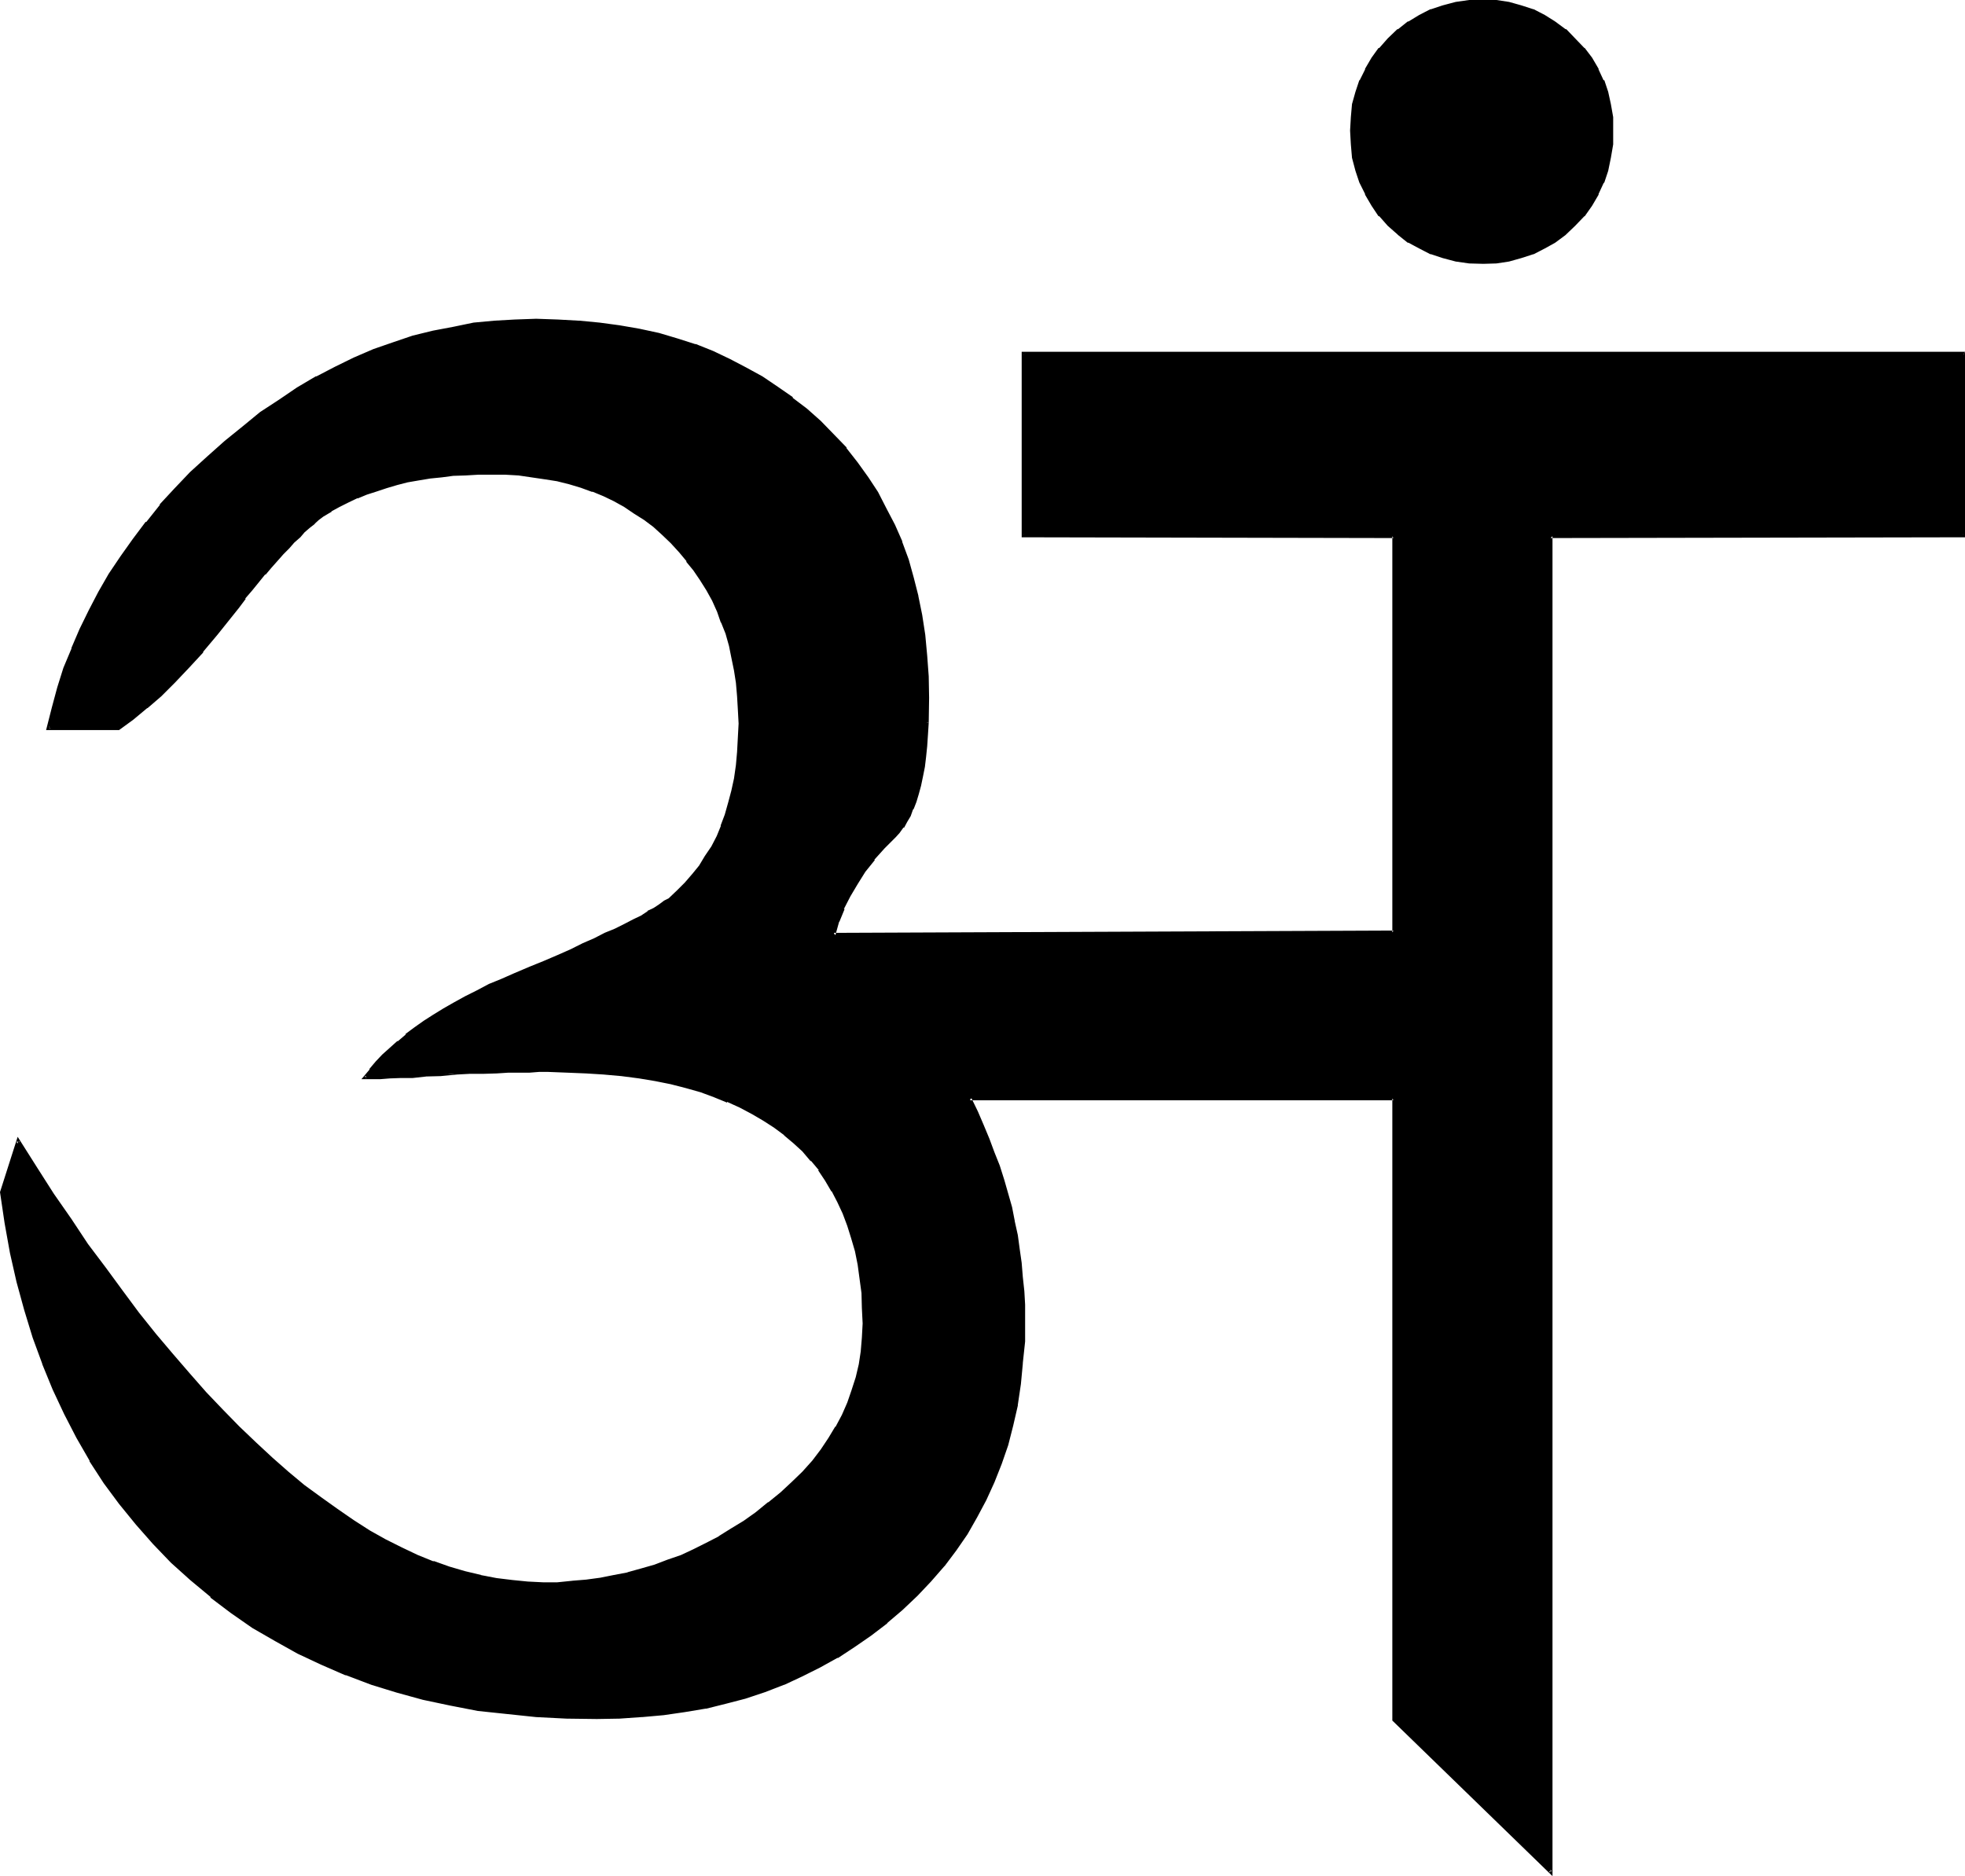 <?xml version="1.0" encoding="UTF-8" standalone="no"?>
<svg
   version="1.0"
   width="129.946mm"
   height="124.079mm"
   id="svg5"
   sodipodi:docname="Sanskrit A 3.wmf"
   xmlns:inkscape="http://www.inkscape.org/namespaces/inkscape"
   xmlns:sodipodi="http://sodipodi.sourceforge.net/DTD/sodipodi-0.dtd"
   xmlns="http://www.w3.org/2000/svg"
   xmlns:svg="http://www.w3.org/2000/svg">
  <sodipodi:namedview
     id="namedview5"
     pagecolor="#ffffff"
     bordercolor="#000000"
     borderopacity="0.25"
     inkscape:showpageshadow="2"
     inkscape:pageopacity="0.0"
     inkscape:pagecheckerboard="0"
     inkscape:deskcolor="#d1d1d1"
     inkscape:document-units="mm" />
  <defs
     id="defs1">
    <pattern
       id="WMFhbasepattern"
       patternUnits="userSpaceOnUse"
       width="6"
       height="6"
       x="0"
       y="0" />
  </defs>
  <path
     style="fill:#000000;fill-opacity:1;fill-rule:evenodd;stroke:none"
     d="m 402.912,32.64 -0.192,3.456 -0.48,3.168 -0.768,3.264 -0.96,3.072 -1.344,2.784 -1.632,2.688 -1.92,2.592 -2.112,2.496 -2.4,2.208 -2.592,1.824 -2.592,1.536 -2.88,1.536 -2.88,0.96 -3.072,0.576 -3.072,0.576 -3.264,0.096 -3.552,-0.096 -3.264,-0.576 -3.168,-0.576 -3.072,-0.96 -2.784,-1.536 -2.784,-1.536 -2.496,-1.824 -2.496,-2.208 -2.112,-2.496 -1.92,-2.592 -1.632,-2.688 -1.248,-2.784 -0.96,-3.072 -0.864,-3.264 -0.48,-3.168 V 32.64 29.28 l 0.48,-3.264 0.864,-2.88 0.96,-2.88 1.248,-2.784 1.632,-2.688 1.92,-2.592 2.112,-2.304 2.496,-2.208 2.496,-2.016 2.784,-1.536 2.784,-1.344 3.072,-0.96 3.168,-0.768 3.264,-0.576 3.552,-0.096 3.264,0.096 3.072,0.576 3.072,0.768 2.88,0.96 2.88,1.344 2.592,1.536 2.592,2.016 2.4,2.208 2.112,2.304 1.92,2.592 1.632,2.688 1.344,2.784 0.96,2.88 0.768,2.88 0.48,3.264 z m 87.744,55.68 v 45.696 H 387.552 V 468 L 348.288,429.888 V 274.56 H 242.304 l 1.728,3.456 1.44,3.36 1.536,3.36 1.248,3.456 1.152,3.36 1.152,3.456 1.056,3.36 0.864,3.552 0.768,3.36 0.672,3.456 0.672,3.552 0.288,3.552 0.48,3.36 0.288,3.552 v 3.36 l 0.192,3.552 -0.192,5.664 -0.288,5.376 -0.672,5.28 -0.768,5.184 -1.152,5.088 -1.248,4.8 -1.44,4.704 -1.824,4.704 -2.112,4.32 -2.208,4.416 -2.496,4.128 -2.688,4.032 -3.072,3.936 -3.264,3.648 -3.36,3.648 -3.744,3.552 -3.84,3.168 -3.936,3.072 -4.224,2.976 -4.128,2.688 -4.416,2.4 -4.32,2.304 -4.704,1.92 -4.704,1.824 -4.704,1.536 -4.992,1.536 -4.992,1.056 -5.184,1.056 -5.28,0.576 -5.568,0.672 -5.472,0.288 h -5.664 -7.584 l -7.584,-0.48 -7.296,-0.576 -7.104,-1.056 -6.912,-1.248 -6.816,-1.44 -6.624,-1.824 -6.432,-1.92 -6.144,-2.208 -6.144,-2.592 -5.856,-2.976 -5.76,-3.072 -5.568,-3.36 -5.28,-3.552 -5.184,-4.032 -4.992,-4.224 -4.896,-4.32 -4.512,-4.704 -4.224,-4.896 -4.128,-4.992 -3.744,-5.28 -3.552,-5.568 -3.456,-5.664 -3.072,-5.952 -2.88,-6.144 -2.592,-6.432 -2.208,-6.432 -2.304,-6.816 -1.728,-7.104 -1.632,-7.104 -1.344,-7.488 -1.248,-7.776 4.224,-12.864 4.128,6.912 4.416,6.528 4.224,6.432 4.32,6.144 4.224,5.952 4.32,5.664 4.224,5.472 4.224,5.376 4.224,5.184 4.128,4.8 4.224,4.704 4.224,4.32 4.032,4.224 4.224,4.032 4.032,3.744 4.224,3.552 4.032,3.36 4.032,3.072 4.032,3.072 4.032,2.592 4.032,2.592 4.032,2.304 4.032,1.92 4.032,1.92 3.936,1.632 4.032,1.44 3.84,1.152 4.032,0.96 3.936,0.768 4.032,0.576 3.84,0.288 3.84,0.192 3.552,-0.192 3.744,-0.192 3.552,-0.288 3.552,-0.48 3.456,-0.672 3.36,-0.768 3.36,-0.864 3.456,-0.96 3.168,-1.248 3.456,-1.344 3.072,-1.44 3.168,-1.44 3.264,-1.824 3.072,-1.92 3.072,-1.92 3.072,-2.112 3.264,-2.4 3.072,-2.592 2.688,-2.592 2.784,-2.592 2.4,-2.784 2.112,-2.688 2.112,-2.88 1.632,-2.976 1.632,-3.072 1.44,-3.072 1.056,-3.072 1.056,-3.168 0.768,-3.264 0.48,-3.36 0.192,-3.456 0.096,-3.552 v -3.84 l -0.288,-3.744 -0.288,-3.552 -0.48,-3.552 -0.864,-3.36 -0.768,-3.456 -0.96,-3.072 -1.344,-3.072 -1.152,-2.88 -1.536,-2.784 -1.536,-2.688 -1.728,-2.4 -2.112,-2.496 -1.92,-2.208 -2.304,-2.304 -2.4,-1.92 -2.592,-1.92 -2.784,-1.824 -2.688,-1.728 -3.072,-1.44 -3.264,-1.536 -3.168,-1.248 -3.456,-1.152 -3.744,-1.152 -3.648,-0.768 -4.032,-0.96 -4.032,-0.672 -4.416,-0.48 -4.224,-0.48 -4.608,-0.288 -4.704,-0.192 h -4.896 -2.112 -2.4 -2.592 l -2.688,0.192 h -2.976 l -3.168,0.096 -3.456,0.192 h -3.552 l -3.84,0.288 -3.744,0.192 -3.264,0.384 -3.072,0.096 H 97.44 l -2.4,0.192 -2.112,0.192 H 91.2 l 1.44,-2.016 1.632,-1.728 1.632,-1.824 1.728,-1.632 1.92,-1.728 2.112,-1.632 2.112,-1.632 2.4,-1.728 2.304,-1.632 2.592,-1.44 2.592,-1.632 2.688,-1.44 2.976,-1.44 3.072,-1.44 3.072,-1.536 3.168,-1.44 3.936,-1.632 3.552,-1.44 3.36,-1.44 3.264,-1.44 3.072,-1.44 2.88,-1.344 2.592,-1.056 2.592,-1.344 2.304,-1.152 2.208,-1.152 1.92,-0.96 1.824,-0.96 1.632,-0.96 1.248,-0.768 1.344,-0.96 0.96,-0.672 2.208,-1.92 1.92,-1.92 1.824,-2.112 1.824,-2.304 1.536,-2.208 1.44,-2.592 1.344,-2.592 1.152,-2.592 0.96,-2.976 0.96,-2.88 0.768,-2.88 0.48,-3.264 0.672,-3.168 0.384,-3.456 0.096,-3.552 v -3.552 -3.552 l -0.096,-3.264 -0.384,-3.36 -0.48,-3.264 -0.672,-3.072 -0.576,-3.072 -0.96,-3.072 -1.056,-2.688 -1.056,-2.784 -1.344,-2.688 -1.44,-2.592 -1.44,-2.592 -1.632,-2.496 -1.728,-2.4 -2.016,-2.208 -2.112,-2.304 -2.016,-2.112 -2.304,-1.92 -2.4,-1.824 -2.496,-1.728 -2.496,-1.44 -2.592,-1.44 -2.592,-1.344 -2.784,-1.152 -2.88,-0.96 -2.976,-0.96 -3.072,-0.672 -3.168,-0.576 -3.072,-0.48 -3.456,-0.384 -3.36,-0.288 h -3.36 -3.264 l -3.264,0.192 -3.072,0.096 -3.072,0.384 -2.88,0.48 -2.688,0.288 -2.784,0.672 -2.784,0.48 -2.592,0.768 -2.592,0.864 -2.4,0.768 -2.208,0.96 -2.304,0.96 -2.208,1.344 -2.112,1.152 -2.016,1.248 -1.056,0.768 -1.152,1.056 -1.344,0.96 -1.056,1.056 -1.344,1.344 -1.44,1.248 -1.248,1.536 -1.536,1.44 -1.44,1.632 -1.44,1.728 -1.632,1.824 -3.168,3.84 -1.824,2.112 -1.632,2.208 -1.728,2.304 -3.552,4.512 -3.552,4.416 -3.552,3.84 -3.552,3.744 -3.456,3.36 -3.36,3.072 -3.552,2.784 -3.264,2.4 H 12.192 l 1.056,-4.992 1.536,-4.992 1.536,-5.088 1.824,-4.8 2.112,-4.704 2.208,-4.704 2.496,-4.512 2.592,-4.512 2.88,-4.416 3.072,-4.32 3.36,-4.32 3.456,-4.224 3.648,-4.032 3.936,-4.032 4.128,-3.936 4.416,-3.84 4.32,-3.744 4.608,-3.36 4.512,-3.264 4.608,-3.072 4.704,-2.592 4.704,-2.592 4.704,-2.208 4.8,-2.016 4.896,-1.728 4.992,-1.632 4.992,-1.248 4.992,-1.152 5.088,-0.864 5.184,-0.48 5.088,-0.48 h 5.376 5.472 l 5.184,0.384 5.184,0.48 4.992,0.672 4.896,0.96 4.8,1.056 4.512,1.344 4.704,1.44 4.224,1.824 4.32,1.728 4.032,2.112 4.032,2.304 3.744,2.496 3.744,2.784 3.552,2.784 3.552,3.072 3.264,3.168 3.072,3.456 2.688,3.552 2.592,3.648 2.592,3.936 2.112,3.84 1.92,4.032 1.824,4.224 1.536,4.512 1.536,4.416 1.056,4.608 1.056,4.896 0.576,4.8 0.48,5.184 0.384,5.184 0.096,5.376 v 3.168 l -0.096,3.072 -0.192,2.976 -0.192,2.88 -0.288,2.592 -0.288,2.592 -0.384,2.4 -0.48,2.112 -0.672,2.112 -0.576,1.92 -0.672,1.92 -0.672,1.632 -0.768,1.44 -0.96,1.44 -0.96,1.152 -0.96,1.152 -2.784,2.88 -2.592,2.784 -2.304,3.072 -1.92,2.88 -1.728,3.264 -1.632,3.264 -1.344,3.168 -0.96,3.456 139.968,-0.672 V 134.016 H 255.84 V 88.32 Z"
     id="path1" />
  <path
     style="fill:#000000;fill-opacity:1;fill-rule:evenodd;stroke:none"
     d="m 490.656,88.8 -0.288,-0.48 v 45.696 l 0.288,-0.48 -103.392,0.192 V 468 l 0.576,-0.288 -39.264,-38.112 0.192,0.288 V 274.272 H 241.632 l 1.92,3.84 1.632,3.456 1.344,3.36 1.248,3.456 1.248,3.36 1.056,3.36 1.056,3.456 0.864,3.552 0.768,3.36 0.672,3.36 0.672,3.456 0.48,3.552 0.288,3.552 0.288,3.36 0.192,3.36 v 3.552 l -0.192,5.664 -0.288,5.376 -0.672,5.28 -0.768,5.088 -0.96,4.992 -1.344,4.8 -1.536,4.704 -1.824,4.512 -1.92,4.512 -2.304,4.416 v -0.192 l -2.592,4.224 -2.688,4.032 -2.976,3.84 -3.168,3.744 -3.456,3.552 -3.648,3.552 -3.936,3.456 0.192,-0.192 -4.032,3.072 -4.032,2.88 -4.224,2.592 -4.32,2.4 -4.416,2.304 -4.704,2.112 h 0.192 l -4.896,1.728 -4.608,1.44 -5.088,1.536 -4.992,1.056 -5.184,0.96 -5.088,0.864 -5.568,0.48 -5.472,0.288 -5.664,0.192 -7.584,-0.192 -7.584,-0.48 h 0.192 l -7.488,-0.576 -7.104,-1.056 -6.912,-1.056 -6.816,-1.536 -6.624,-1.728 -6.336,-2.112 -6.24,-2.208 0.096,0.096 -6.144,-2.592 -5.76,-2.88 -5.856,-3.072 h 0.192 l -5.664,-3.36 -5.376,-3.744 -5.088,-3.84 L 48,394.464 h 0.192 l -4.8,-4.512 -4.608,-4.608 -4.128,-4.896 v 0.192 l -4.224,-5.184 h 0.192 l -3.936,-5.184 -3.552,-5.472 -3.264,-5.856 -3.168,-5.76 -2.784,-6.144 -2.688,-6.528 0.096,0.192 -2.4,-6.624 -2.112,-6.816 -1.728,-6.912 -1.632,-7.296 -1.44,-7.392 -1.152,-7.68 v 0.192 l 4.032,-12.864 -0.768,0.096 4.32,6.816 4.32,6.624 4.224,6.336 4.416,6.24 4.128,6.048 4.224,5.568 4.416,5.568 4.128,5.28 4.224,4.992 v 0.192 l 4.224,4.896 4.224,4.608 4.128,4.416 4.128,4.224 4.128,4.032 4.032,3.648 4.224,3.552 4.032,3.456 4.032,3.168 4.224,2.976 4.032,2.688 4.032,2.496 4.032,2.208 4.032,2.112 4.128,1.824 3.84,1.536 0.192,0.192 3.84,1.344 4.032,1.248 3.936,0.96 h 0.096 l 3.936,0.672 3.84,0.672 3.84,0.288 h 0.192 3.84 3.552 l 3.744,-0.192 3.552,-0.288 3.552,-0.672 3.456,-0.48 3.36,-0.768 h 0.192 l 3.36,-0.96 3.264,-0.96 3.36,-1.152 3.36,-1.344 v -0.096 l 3.264,-1.344 3.072,-1.632 3.264,-1.728 3.072,-1.824 3.168,-2.112 2.976,-2.112 3.168,-2.4 3.072,-2.592 h 0.192 l 2.784,-2.592 2.592,-2.592 2.496,-2.688 v -0.192 l 2.112,-2.688 h 0.192 l 1.92,-2.976 1.824,-2.88 1.632,-3.072 1.248,-3.072 1.344,-3.072 0.96,-3.264 0.576,-3.36 0.48,-3.264 0.384,-3.552 0.096,-3.552 -0.096,-3.84 -0.192,-3.744 -0.288,-3.744 -0.672,-3.552 -0.672,-3.36 -0.768,-3.36 -1.152,-3.072 -1.152,-3.072 -1.248,-2.976 -1.44,-2.688 -1.632,-2.784 -1.824,-2.592 h -0.096 l -2.016,-2.4 -2.016,-2.304 -2.112,-2.208 -2.496,-1.92 -2.592,-2.112 -2.688,-1.824 -2.88,-1.632 -3.072,-1.536 -3.264,-1.344 v -0.192 l -3.264,-1.248 -3.552,-1.152 -3.552,-0.96 -3.84,-0.96 -4.032,-0.768 -4.032,-0.864 -4.224,-0.48 -4.416,-0.48 -4.608,-0.288 -4.704,-0.192 h -4.896 -2.112 -2.4 l -2.592,0.192 h -2.688 -2.976 l -3.168,0.096 -3.456,0.192 -3.552,0.192 -4.032,0.288 4.224,0.48 h -0.192 l 3.552,-0.192 h 3.456 l 3.168,-0.096 2.976,-0.192 h 2.688 2.592 l 2.4,-0.192 h 2.112 l 4.896,0.192 4.704,0.192 4.608,0.288 h -0.096 l 4.32,0.384 4.416,0.576 4.032,0.672 3.84,0.768 3.744,0.96 3.744,1.056 3.36,1.248 3.264,1.344 v -0.192 l 3.168,1.44 3.072,1.632 2.784,1.632 2.688,1.728 2.592,1.92 h -0.096 l 2.4,2.016 2.208,2.016 2.112,2.496 v -0.192 l 2.016,2.4 h -0.192 l 1.728,2.592 1.632,2.784 v -0.192 l 1.44,2.784 1.344,2.88 1.152,3.072 0.96,3.072 0.96,3.264 0.672,3.36 0.48,3.552 0.48,3.552 0.096,3.744 0.192,3.84 -0.192,3.552 -0.288,3.456 -0.48,3.168 -0.768,3.264 -1.056,3.264 -1.056,3.072 -1.344,3.072 -1.632,3.072 v -0.192 l -1.728,2.88 -1.92,2.88 -2.112,2.784 -2.496,2.784 -2.688,2.592 -2.784,2.592 -3.072,2.496 v -0.096 l -3.168,2.592 -2.976,2.112 -3.168,1.92 -3.072,1.92 h 0.096 l -3.168,1.632 -3.264,1.632 -3.072,1.44 -3.36,1.152 -3.264,1.248 -3.36,0.96 -3.456,0.96 h 0.192 l -3.552,0.672 -3.36,0.672 -3.552,0.48 -3.552,0.288 h 0.096 l -3.744,0.384 h -3.552 l -3.84,-0.192 -3.84,-0.384 -3.936,-0.48 -4.032,-0.768 h 0.192 l -4.032,-0.96 -3.936,-1.152 -4.032,-1.44 0.192,0.192 -4.032,-1.632 -4.032,-1.92 -4.032,-2.016 -3.936,-2.208 -4.032,-2.592 -4.032,-2.784 -4.032,-2.88 -4.224,-3.072 -4.032,-3.36 -4.032,-3.552 -4.032,-3.744 -4.224,-4.032 L 55.68,352.32 51.552,348 47.424,343.296 43.2,338.4 l -4.224,-4.992 -4.224,-5.28 -4.128,-5.568 -4.224,-5.76 -4.416,-5.856 -4.128,-6.24 -4.416,-6.336 -4.224,-6.624 -4.8,-7.584 -4.416,13.824 1.152,7.776 1.344,7.488 1.632,7.2 1.92,7.008 2.112,6.912 2.4,6.528 v 0.096 l 2.592,6.336 2.88,6.144 3.072,5.952 3.264,5.664 v 0.192 l 3.552,5.472 3.84,5.184 4.224,5.184 4.224,4.8 4.512,4.704 4.8,4.32 5.088,4.224 v 0.192 l 5.088,3.84 5.376,3.744 5.664,3.264 5.664,3.168 5.952,2.784 5.952,2.592 h 0.192 l 6.336,2.4 6.24,1.92 6.624,1.824 6.816,1.44 6.912,1.344 7.296,0.768 7.296,0.768 7.584,0.384 7.584,0.096 5.664,-0.096 5.472,-0.384 h 0.192 l 5.376,-0.48 5.28,-0.768 5.184,-0.864 h 0.192 l 4.992,-1.248 4.8,-1.248 4.896,-1.632 4.704,-1.824 h 0.096 l 4.512,-2.112 4.416,-2.208 4.32,-2.4 h 0.192 l 4.224,-2.784 4.032,-2.784 4.032,-3.072 v -0.096 l 3.84,-3.264 3.744,-3.552 3.36,-3.552 3.264,-3.744 0.192,-0.192 2.88,-3.84 2.784,-4.032 2.4,-4.224 2.304,-4.32 2.016,-4.416 1.824,-4.608 1.632,-4.704 1.248,-4.896 1.152,-4.992 v -0.192 l 0.768,-5.184 0.48,-5.088 v -0.192 l 0.576,-5.376 v -5.664 -3.552 l -0.192,-3.36 -0.384,-3.552 -0.288,-3.552 -0.48,-3.36 -0.48,-3.552 -0.768,-3.456 v -0.096 l -0.672,-3.456 -0.96,-3.36 -0.96,-3.36 -1.152,-3.648 -1.344,-3.36 -1.248,-3.36 -1.44,-3.456 -1.44,-3.36 -1.632,-3.36 -0.48,0.576 H 348.288 L 348,274.56 v 155.52 l 40.032,38.88 V 134.016 l -0.48,0.48 103.584,-0.192 V 87.936 Z"
     id="path2" />
  <path
     style="fill:#000000;fill-opacity:1;fill-rule:evenodd;stroke:none"
     d="m 109.92,268.128 h 0.192 l -3.744,0.192 -3.264,0.096 -3.072,0.192 -2.592,0.192 -2.4,0.192 H 92.928 91.2 l 0.288,0.576 1.44,-1.728 1.632,-1.824 1.632,-1.728 1.824,-1.824 1.92,-1.632 1.92,-1.536 2.304,-1.632 2.208,-1.632 2.4,-1.632 2.496,-1.632 2.688,-1.44 h -0.096 l 2.688,-1.632 2.88,-1.44 3.072,-1.44 3.072,-1.44 3.264,-1.344 3.84,-1.632 3.648,-1.536 3.36,-1.536 3.36,-1.44 2.88,-1.248 2.976,-1.344 2.688,-1.248 2.496,-1.152 2.4,-1.248 2.112,-0.96 1.92,-1.152 1.824,-0.96 1.536,-0.96 1.44,-0.864 1.344,-0.768 0.96,-0.864 2.304,-1.92 1.92,-1.92 1.728,-2.112 0.192,-0.192 1.632,-2.112 1.632,-2.4 1.44,-2.4 v -0.192 l 1.248,-2.592 1.152,-2.592 h 0.192 l 0.96,-2.88 0.96,-2.88 0.672,-3.072 0.576,-3.264 0.576,-3.168 0.288,-3.456 0.288,-3.552 v -3.552 -3.552 l -0.288,-3.264 v -0.096 l -0.288,-3.264 -0.384,-3.264 -0.672,-3.168 -0.768,-3.072 -0.768,-2.976 -1.152,-2.88 v -0.192 l -1.152,-2.688 -1.248,-2.592 -1.344,-2.784 -1.632,-2.592 -1.632,-2.4 -1.728,-2.208 h -0.192 l -1.728,-2.304 v -0.192 l -2.112,-2.208 -2.304,-2.016 -2.208,-2.016 -2.304,-1.824 -2.592,-1.728 -2.4,-1.536 -2.592,-1.44 -2.784,-1.248 -2.688,-1.152 v -0.192 l -2.976,-0.96 -3.072,-0.768 -2.88,-0.864 h -0.192 l -2.976,-0.576 -3.264,-0.48 -3.264,-0.384 H 129.6 l -3.36,-0.096 -3.36,-0.192 -3.264,0.192 -3.264,0.096 -3.072,0.192 -3.072,0.288 -2.88,0.384 -2.88,0.48 -2.784,0.48 -2.688,0.672 -2.592,0.576 -2.496,0.864 -2.4,0.96 h -0.096 l -2.304,0.768 v 0.192 l -2.304,0.96 -2.208,1.152 -2.112,1.152 -2.112,1.248 -1.152,0.96 -1.056,0.96 -1.344,0.96 -1.152,1.152 -1.248,1.344 -1.44,1.248 -1.344,1.44 -1.44,1.44 -1.44,1.632 -1.44,1.824 -1.632,1.728 -3.264,4.032 -1.632,2.112 h -0.096 l -1.632,2.304 -5.376,6.72 -3.552,4.224 -3.552,3.936 -3.552,3.648 -3.36,3.456 -3.36,3.072 -3.456,2.688 -3.36,2.4 H 29.76 12.192 l 0.288,0.576 1.344,-5.184 1.44,-4.992 1.632,-4.896 1.728,-4.8 1.92,-4.704 2.304,-4.704 2.4,-4.512 2.784,-4.512 2.688,-4.416 3.072,-4.32 3.456,-4.224 3.36,-4.224 3.744,-4.032 3.84,-4.032 4.224,-3.84 4.224,-3.936 4.512,-3.648 v 0.096 l 4.32,-3.552 4.704,-3.264 4.512,-2.88 4.704,-2.688 4.704,-2.592 4.8,-2.304 4.704,-1.92 4.896,-1.824 4.8,-1.44 5.184,-1.44 h -0.192 l 4.992,-0.96 5.184,-0.768 5.184,-0.672 5.184,-0.384 h -0.192 l 5.376,-0.096 5.472,0.096 5.184,0.384 5.184,0.48 4.992,0.672 4.896,0.96 4.608,1.056 4.704,1.344 4.512,1.44 h -0.096 l 4.32,1.632 4.224,1.92 4.224,2.112 4.032,2.304 h -0.192 l 3.84,2.4 3.744,2.688 v -0.096 l 3.552,2.88 h -0.096 l 3.552,3.072 3.168,3.264 3.072,3.36 2.784,3.552 2.592,3.744 2.4,3.744 2.304,3.84 1.92,4.032 1.728,4.32 v -0.096 l 1.632,4.32 1.344,4.512 1.056,4.704 0.96,4.704 0.864,4.992 0.48,4.992 0.288,5.184 v 5.376 6.24 h 0.864 l 0.096,-6.24 -0.096,-5.376 -0.384,-5.184 -0.48,-5.184 -0.768,-4.992 -0.96,-4.704 v -0.096 l -1.152,-4.512 -1.248,-4.512 -1.632,-4.416 v -0.192 l -1.824,-4.128 -2.112,-4.032 -2.112,-4.128 -2.4,-3.648 -2.688,-3.744 -2.784,-3.552 v -0.192 l -3.072,-3.168 -3.36,-3.456 -3.456,-3.072 -3.552,-2.688 v -0.192 l -3.744,-2.592 -3.84,-2.592 -4.032,-2.208 -4.032,-2.112 -4.224,-2.016 -4.32,-1.728 h -0.192 l -4.512,-1.44 -4.512,-1.344 -4.896,-1.056 -4.992,-0.864 -4.992,-0.672 -4.992,-0.48 h -0.192 l -5.184,-0.288 -5.472,-0.192 -5.376,0.192 -5.088,0.288 -5.184,0.48 -5.088,1.056 -5.088,0.96 -5.088,1.248 -4.8,1.632 -4.992,1.728 -4.896,2.112 -4.704,2.304 -4.608,2.4 h -0.192 l -4.704,2.784 -4.512,3.072 -4.704,3.072 -4.32,3.552 -4.512,3.648 -4.416,3.936 -4.224,3.84 -3.84,4.032 -3.744,4.032 v 0.192 l -3.36,4.224 h -0.192 l -3.168,4.224 -3.072,4.32 -2.976,4.416 -2.592,4.512 -2.4,4.608 -2.304,4.704 -2.016,4.704 v 0.192 l -2.016,4.8 -1.536,4.896 -1.344,4.992 -1.44,5.664 h 18.24 l 3.552,-2.592 3.456,-2.88 h 0.096 l 3.456,-2.976 3.36,-3.36 3.552,-3.744 3.552,-3.84 v -0.192 l 3.552,-4.224 5.376,-6.72 1.728,-2.304 h -0.192 l 1.824,-2.112 3.264,-4.032 v 0.192 l 1.536,-1.824 1.536,-1.728 1.44,-1.632 1.44,-1.44 1.248,-1.44 1.536,-1.344 1.056,-1.248 1.344,-1.152 1.248,-0.96 h -0.096 l 1.056,-0.96 1.152,-0.864 2.112,-1.248 h -0.192 l 2.112,-1.152 2.304,-1.152 2.208,-1.056 v 0.096 l 2.304,-0.96 2.4,-0.768 2.592,-0.864 2.592,-0.768 2.592,-0.672 2.784,-0.48 2.88,-0.48 2.88,-0.288 2.88,-0.384 3.072,-0.096 3.264,-0.192 h 3.264 3.36 l 3.36,0.192 3.264,0.48 3.264,0.48 3.072,0.48 3.072,0.768 2.88,0.864 2.88,1.056 v -0.096 l 2.784,1.152 2.592,1.248 2.592,1.44 2.4,1.632 2.592,1.632 2.304,1.728 2.208,2.016 2.112,2.016 2.112,2.304 1.92,2.304 h -0.192 l 1.824,2.208 1.632,2.4 1.632,2.592 1.44,2.592 1.248,2.784 0.96,2.784 v -0.192 l 1.152,2.88 0.864,3.072 0.576,2.88 0.672,3.264 0.48,3.072 0.288,3.36 0.192,3.264 0.192,3.552 -0.192,3.552 -0.192,3.552 -0.288,3.264 -0.48,3.36 -0.672,3.072 -0.768,2.88 -0.864,3.072 -1.056,2.784 h 0.096 l -1.056,2.592 -1.344,2.592 -1.632,2.4 -1.44,2.4 -1.728,2.112 -1.824,2.112 -1.92,1.92 -2.112,2.016 -1.152,0.576 -1.152,0.864 -1.44,0.96 -1.632,0.768 h 0.192 l -1.728,1.152 -2.016,0.96 -2.208,1.152 -2.304,1.152 -2.592,1.056 -2.592,1.344 -2.88,1.248 -3.072,1.536 -3.264,1.44 -3.36,1.44 -3.552,1.44 -3.84,1.632 -3.264,1.44 -3.072,1.248 -3.072,1.632 -2.88,1.44 -2.784,1.536 -2.688,1.536 -2.496,1.536 -2.4,1.536 -2.304,1.632 -2.208,1.632 v 0.192 l -1.92,1.632 h -0.192 l -1.92,1.728 -1.824,1.632 -1.632,1.728 -1.536,1.824 v 0.192 l -2.016,2.4 h 2.592 2.112 l 2.4,-0.192 2.592,-0.096 h 3.072 l 3.456,-0.384 h -0.192 l 3.744,-0.096 4.032,-0.384 z"
     id="path3" />
  <path
     style="fill:#000000;fill-opacity:1;fill-rule:evenodd;stroke:none"
     d="m 231.264,180.672 -0.096,2.976 -0.384,2.88 -0.288,2.592 -0.288,2.4 -0.384,2.4 -0.48,2.112 -0.672,2.112 -0.48,1.92 -0.576,2.016 v -0.192 l -0.864,1.728 -0.768,1.536 v -0.192 l -0.864,1.44 -0.96,1.344 v -0.192 l -0.96,1.152 -2.688,2.88 -2.592,2.784 v 0.096 l -2.304,2.976 -2.112,3.072 -1.728,3.168 -1.536,3.072 -1.248,3.36 -1.152,3.936 140.928,-0.672 v -99.648 l -92.928,-0.192 0.384,0.48 V 88.32 l -0.384,0.48 h 234.816 l 0.48,-0.864 H 255.36 v 46.368 l 92.928,0.192 -0.288,-0.48 v 99.072 l 0.288,-0.48 -139.968,0.576 0.48,0.576 0.96,-3.456 v 0.192 l 1.344,-3.264 h -0.192 l 1.632,-3.168 1.824,-3.072 1.92,-3.072 2.4,-2.976 h -0.192 l 2.592,-2.88 2.784,-2.784 0.96,-1.056 0.96,-1.344 h 0.192 l 0.768,-1.44 0.864,-1.44 0.576,-1.632 0.192,-0.192 0.672,-1.728 0.576,-1.92 0.576,-2.112 0.48,-2.304 0.48,-2.4 0.288,-2.4 0.288,-2.784 0.192,-2.88 0.192,-2.976 z"
     id="path4" />
  <path
     style="fill:#000000;fill-opacity:1;fill-rule:evenodd;stroke:none"
     d="m 402.432,32.64 -0.192,3.456 -0.48,3.168 -0.672,3.072 -0.96,3.072 -1.248,2.784 -1.632,2.784 -1.92,2.592 v -0.192 l -2.112,2.4 -2.4,2.304 v -0.192 l -2.592,1.92 -2.592,1.632 -2.784,1.344 h 0.192 l -2.88,0.96 -3.072,0.768 -3.072,0.48 h -3.264 -3.552 0.192 l -3.456,-0.48 h 0.192 l -3.264,-0.768 -3.072,-0.96 h 0.192 l -2.88,-1.344 -2.784,-1.632 -2.4,-1.92 v 0.192 l -2.4,-2.304 -2.304,-2.4 0.192,0.192 -1.92,-2.592 -1.632,-2.784 -1.344,-2.784 h 0.192 l -1.152,-3.072 -0.672,-3.072 -0.48,-3.168 -0.096,-3.456 0.096,-3.36 v 0.192 l 0.48,-3.264 0.672,-2.88 1.152,-3.072 -0.192,0.192 1.344,-2.784 1.632,-2.784 1.92,-2.4 h -0.192 l 2.304,-2.208 2.4,-2.304 2.4,-1.92 2.784,-1.632 2.88,-1.344 h -0.192 l 3.072,-0.96 3.264,-0.576 h -0.192 l 3.456,-0.48 H 367.2 l 3.552,-0.192 3.264,0.192 3.072,0.48 3.072,0.576 2.88,0.96 h -0.192 l 2.784,1.344 2.592,1.632 2.592,1.92 2.4,2.304 2.112,2.208 1.92,2.4 1.632,2.784 1.248,2.784 v -0.192 l 0.96,3.072 0.672,2.88 0.48,3.264 V 29.28 l 0.192,3.36 h 0.768 v -3.36 l -0.576,-3.264 -0.672,-3.072 -0.96,-2.88 H 400.8 l -1.248,-2.688 V 17.184 L 397.92,14.4 396.096,12 H 396 l -2.304,-2.4 -2.208,-2.304 h -0.192 l -2.592,-1.92 -2.592,-1.632 -2.784,-1.44 h -0.096 L 380.256,1.344 377.184,0.48 374.016,0 h -3.264 -3.552 l -3.36,0.48 -3.264,0.864 -2.88,0.96 h -0.192 l -2.784,1.44 -2.688,1.632 h -0.192 l -2.4,1.92 h -0.192 l -2.4,2.304 -2.112,2.4 h -0.192 l -1.728,2.4 -1.632,2.784 v 0.192 l -1.344,2.688 h -0.096 l -0.96,2.88 -0.864,3.072 -0.288,3.264 -0.192,3.36 0.192,3.456 0.288,3.36 0.864,3.264 0.96,2.88 0.096,0.192 1.344,2.688 v 0.192 l 1.632,2.784 1.728,2.592 h 0.192 l 2.112,2.4 2.4,2.112 0.192,0.192 2.4,1.92 h 0.192 l 2.688,1.44 2.784,1.44 h 0.192 l 2.88,0.96 3.264,0.864 3.36,0.48 3.552,0.096 3.264,-0.096 3.168,-0.48 3.072,-0.864 2.976,-0.96 h 0.096 l 2.784,-1.44 2.592,-1.44 2.592,-1.92 0.192,-0.192 2.208,-2.112 2.304,-2.4 h 0.096 l 1.824,-2.592 1.632,-2.784 V 48.48 l 1.248,-2.688 0.192,-0.192 0.96,-2.88 0.672,-3.264 0.576,-3.36 V 32.64 Z"
     id="path5" />
</svg>
